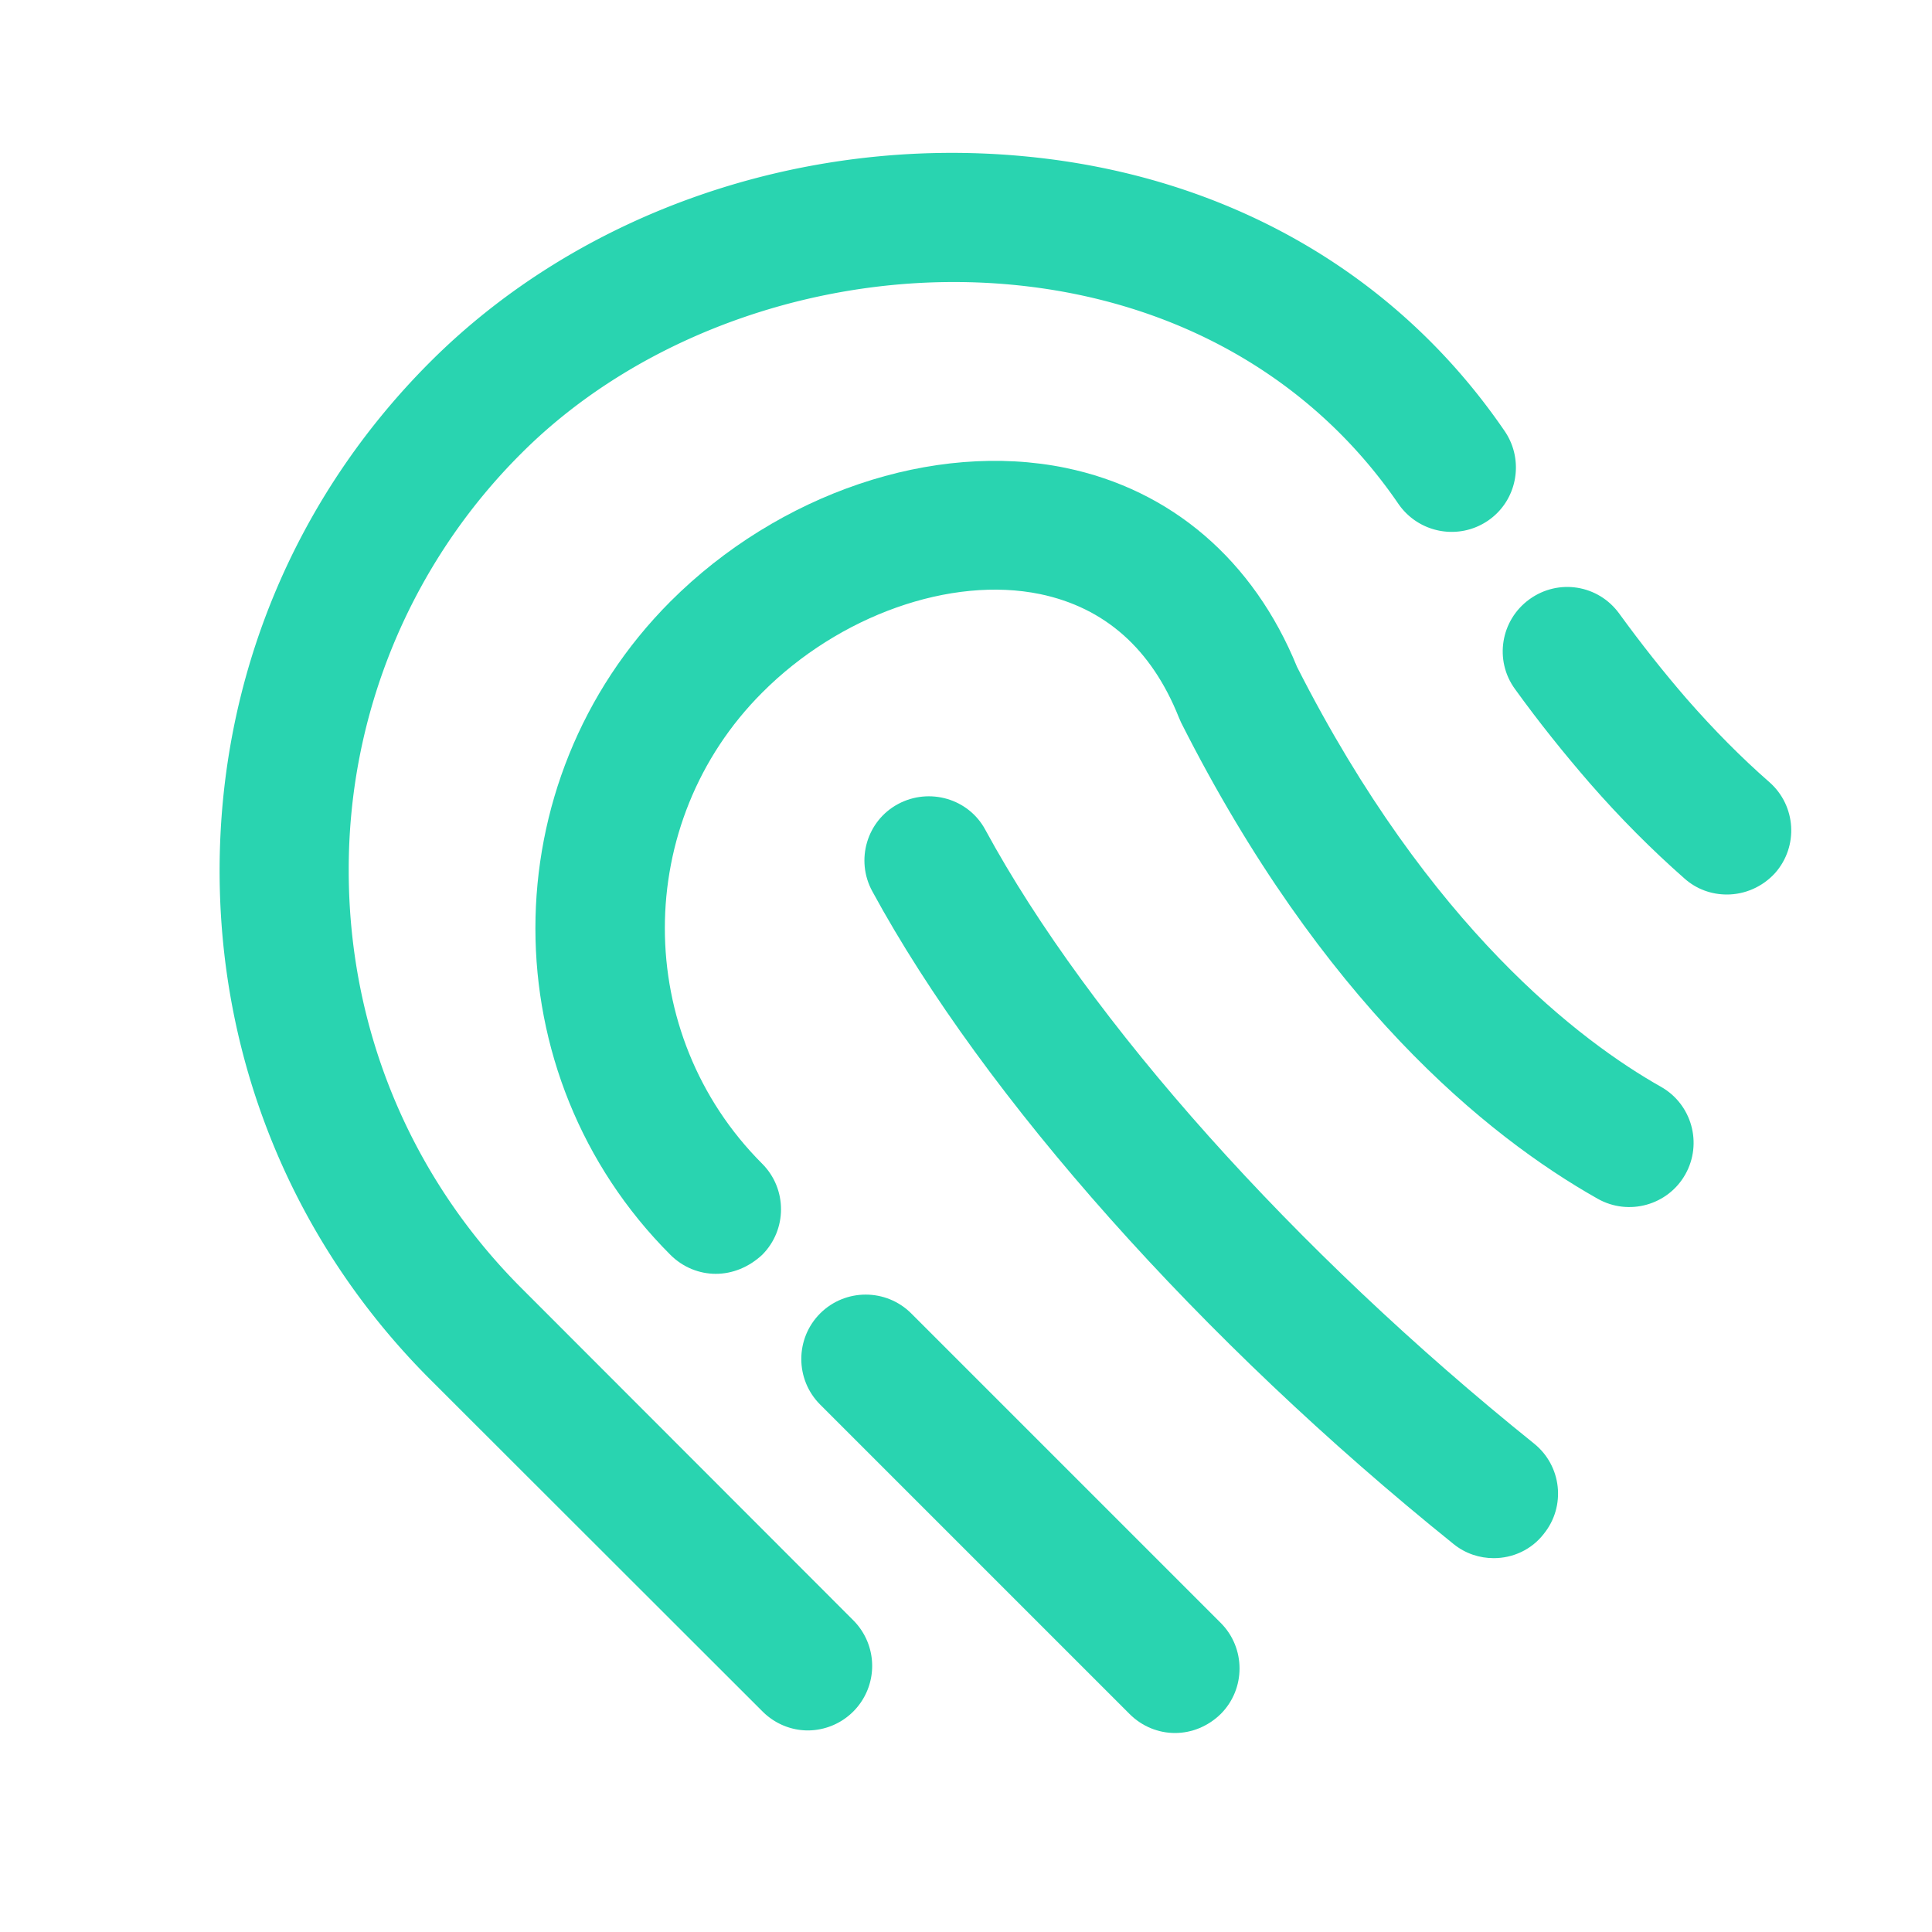 <?xml version='1.0' standalone='no'?><!DOCTYPE svg PUBLIC '-//W3C//DTD SVG 1.1//EN' 'http://www.w3.org/Graphics/SVG/1.1/DTD/svg11.dtd'><svg t='1710926621561' class='icon' viewBox='0 0 1024 1024' version='1.1' xmlns='http://www.w3.org/2000/svg' p-id='1684' xmlns:xlink='http://www.w3.org/1999/xlink' width='128' height='128'><path d='M379.392 675.157c-8.704 0-17.408-3.413-24.064-10.069-95.403-95.403-95.403-250.709 0-346.283 57.344-57.344 139.605-85.163 209.408-70.827 56.149 11.605 99.669 48.981 122.709 105.472 70.315 138.581 150.869 198.827 192.853 222.549 16.384 9.216 22.187 30.037 12.971 46.421-9.216 16.384-30.037 22.187-46.421 12.971-59.563-33.621-146.261-104.789-220.843-252.416l-1.195-2.731c-14.507-36.352-39.253-58.197-73.557-65.365-47.275-9.728-106.496 11.264-147.285 52.224-68.779 68.779-68.779 180.907 0 249.685 13.312 13.312 13.312 34.987 0 48.299-7.168 6.656-15.872 10.069-24.576 10.069zM622.763 918.528c-8.704 0-17.408-3.413-24.064-10.069l-164.011-164.011c-13.312-13.312-13.312-34.987 0-48.299s34.987-13.312 48.299 0l164.011 164.011c13.312 13.312 13.312 34.987 0 48.299-6.827 6.656-15.531 10.069-24.235 10.069zM915.285 474.112c-8.021 0-16.043-2.731-22.528-8.533-17.067-15.019-33.963-31.915-50.176-50.517-13.312-15.36-26.795-32.085-39.595-49.835-11.093-15.189-7.68-36.523 7.68-47.616s36.523-7.68 47.616 7.68c11.776 16.213 23.723 31.232 35.669 45.056 14.336 16.384 29.013 31.232 43.861 44.203 14.165 12.459 15.531 33.963 3.072 48.128-6.827 7.509-16.213 11.435-25.6 11.435z' fill='#29D4B0' p-id='1685'></path><path d='M428.203 917.163c-8.704 0-17.408-3.413-24.064-10.069L228.011 731.136c-72.021-72.021-111.616-167.765-111.616-269.653 0-101.888 39.595-197.632 111.616-269.653C307.2 112.64 424.619 71.851 542.208 82.773c107.179 9.899 197.803 61.611 255.317 145.749 10.581 15.531 6.656 36.864-8.875 47.445-15.531 10.581-36.693 6.656-47.445-8.875-45.739-66.901-118.613-108.203-205.312-116.224-96.085-8.875-195.413 25.259-259.413 89.259a311.125 311.125 0 0 0-91.648 221.355c0 83.627 32.597 162.304 91.648 221.355l175.787 175.957a34.202 34.202 0 0 1-24.064 58.368z' fill='#29D4B0' p-id='1686'></path><path d='M791.723 825.856c-7.509 0-15.019-2.389-21.333-7.509-133.632-107.52-248.832-236.885-308.053-345.941-9.045-16.555-2.901-37.376 13.653-46.251 16.555-8.875 37.376-2.901 46.251 13.653 55.125 101.547 163.84 223.232 290.816 325.291 14.677 11.776 17.067 33.28 5.12 47.957-6.485 8.363-16.384 12.8-26.453 12.8z' fill='#29D4B0' p-id='1687'></path></svg>